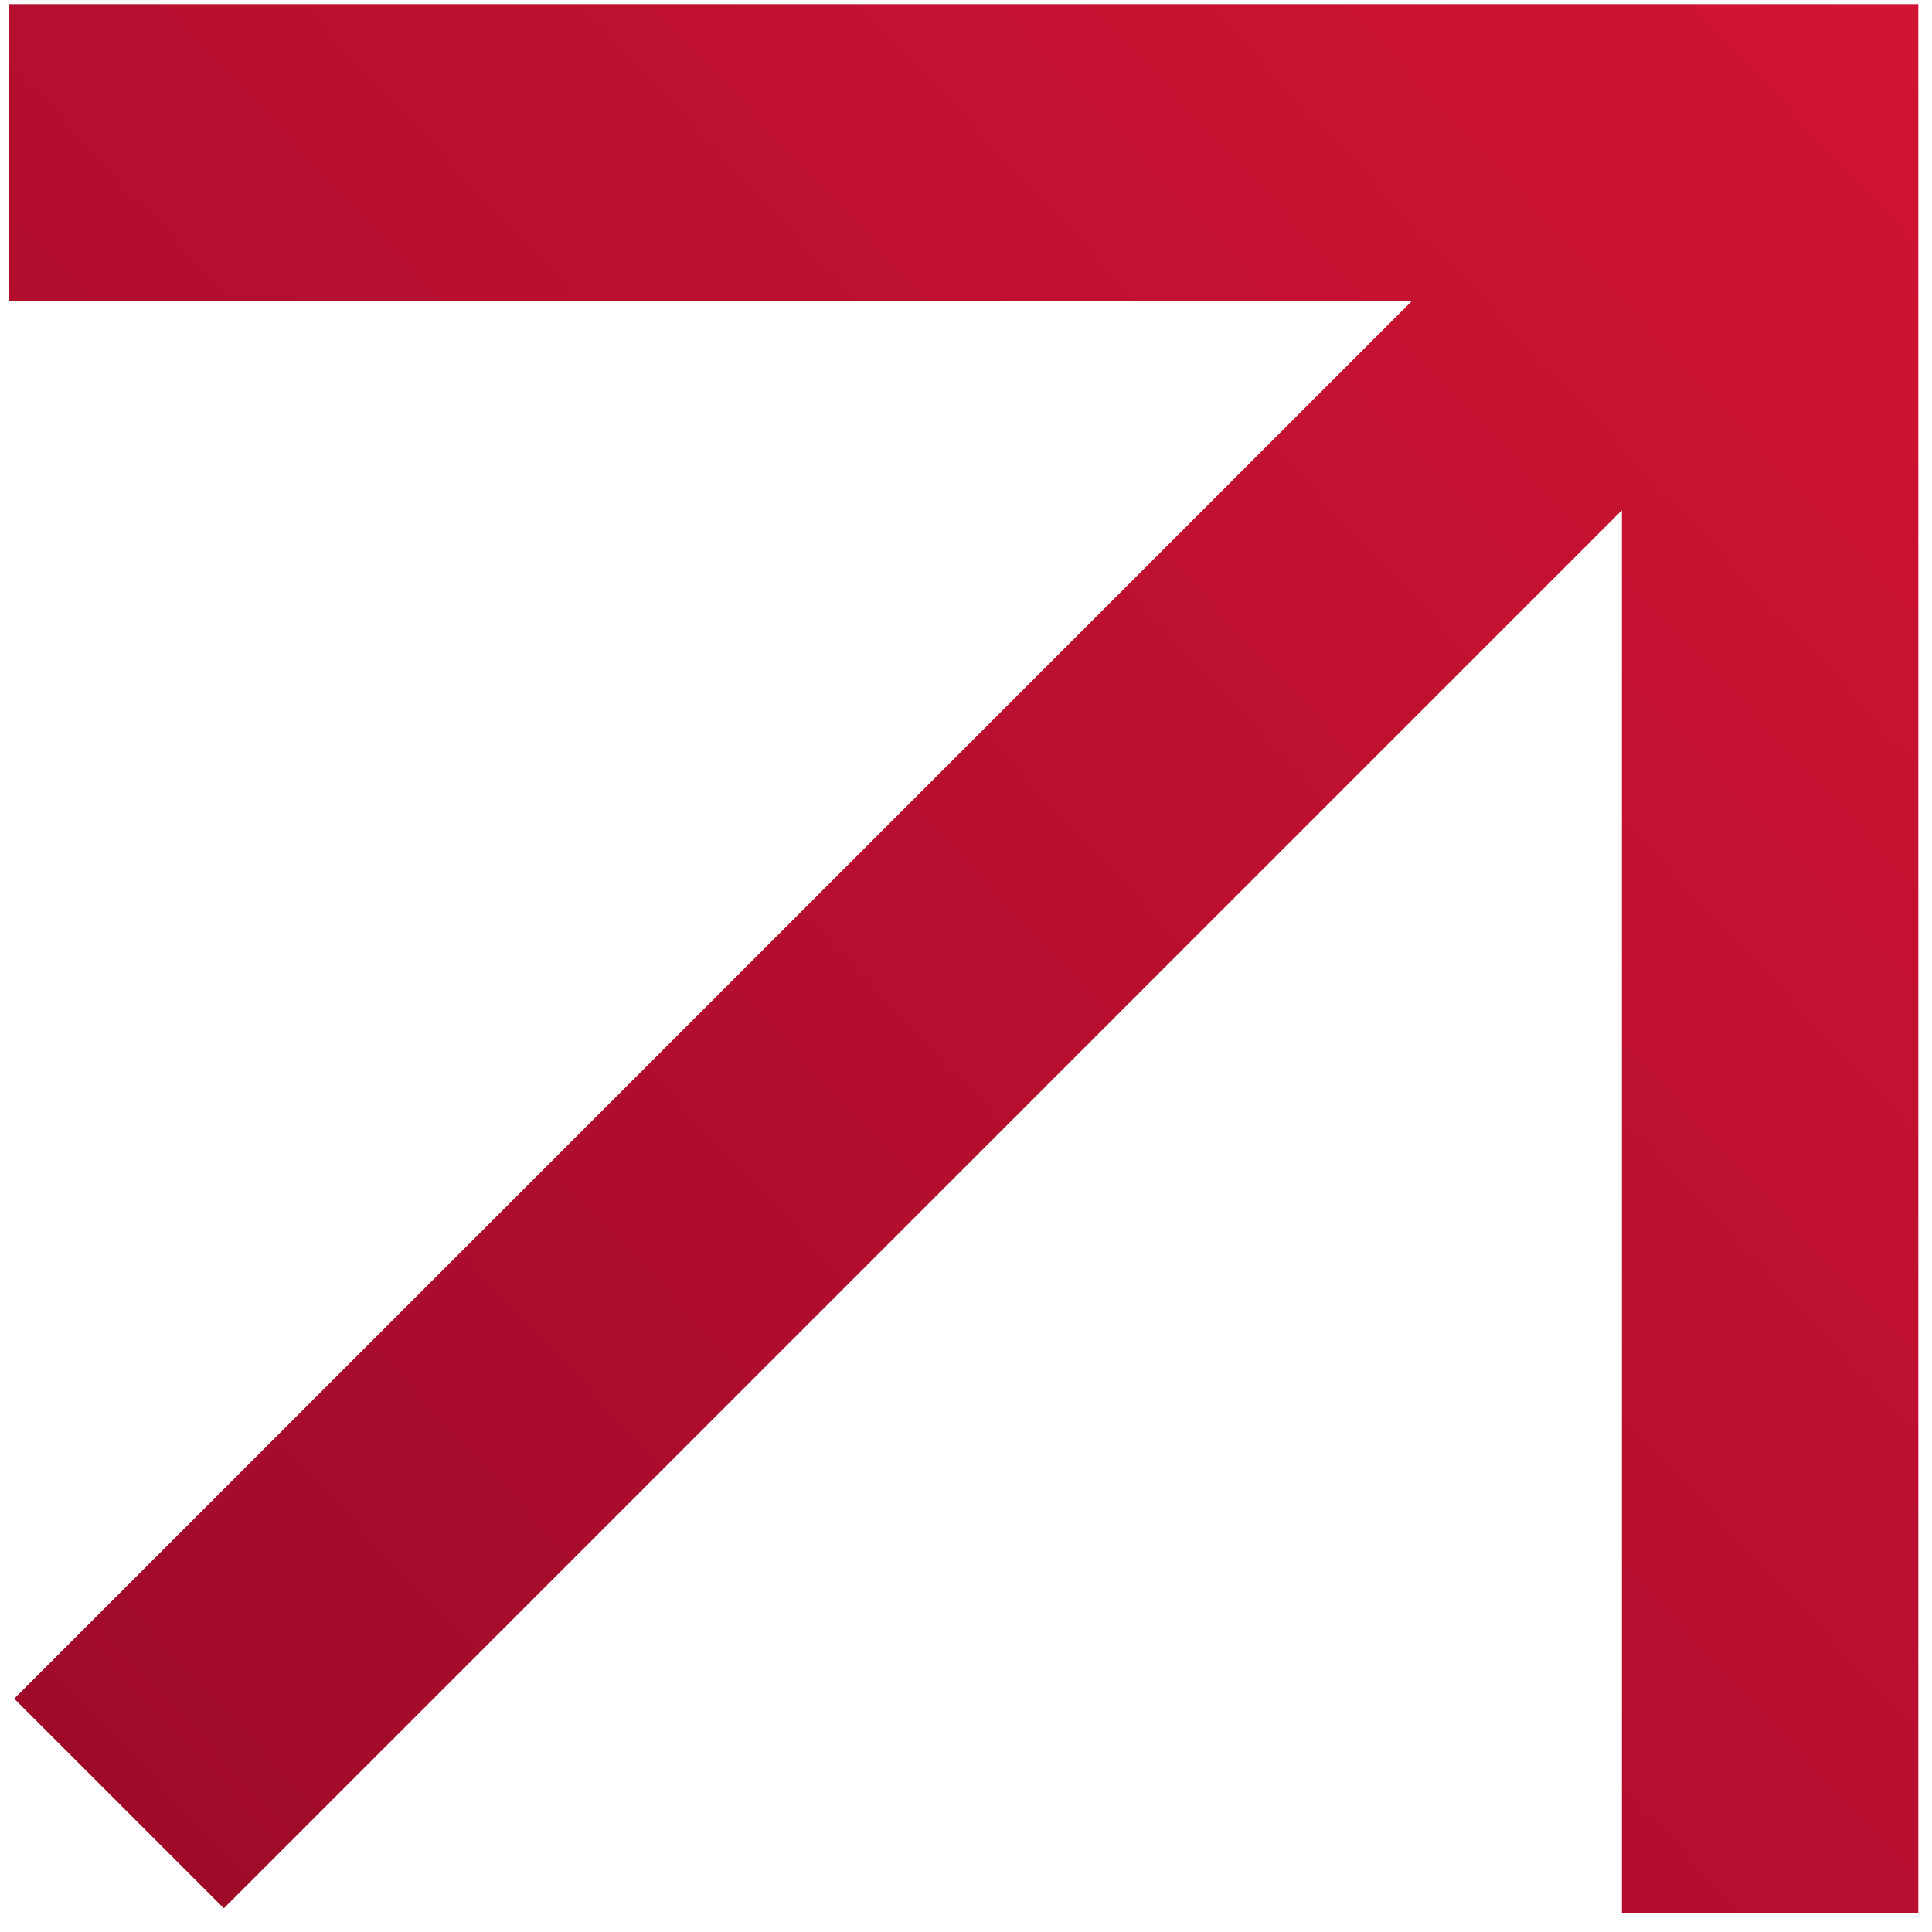 <?xml version="1.0" encoding="UTF-8"?> <svg xmlns="http://www.w3.org/2000/svg" width="57" height="57" viewBox="0 0 57 57" fill="none"> <path fill-rule="evenodd" clip-rule="evenodd" d="M0.272 8.869V0.122H56.597V0.122H56.597V56.447H47.851V15.054L6.604 56.301L0.419 50.116L41.666 8.869H0.272Z" fill="url(#paint0_linear_1_2568)"></path> <defs> <linearGradient id="paint0_linear_1_2568" x1="73.594" y1="-6.395" x2="0.272" y2="62.195" gradientUnits="userSpaceOnUse"> <stop stop-color="#DC1635"></stop> <stop offset="1" stop-color="#99092A"></stop> </linearGradient> </defs> </svg> 